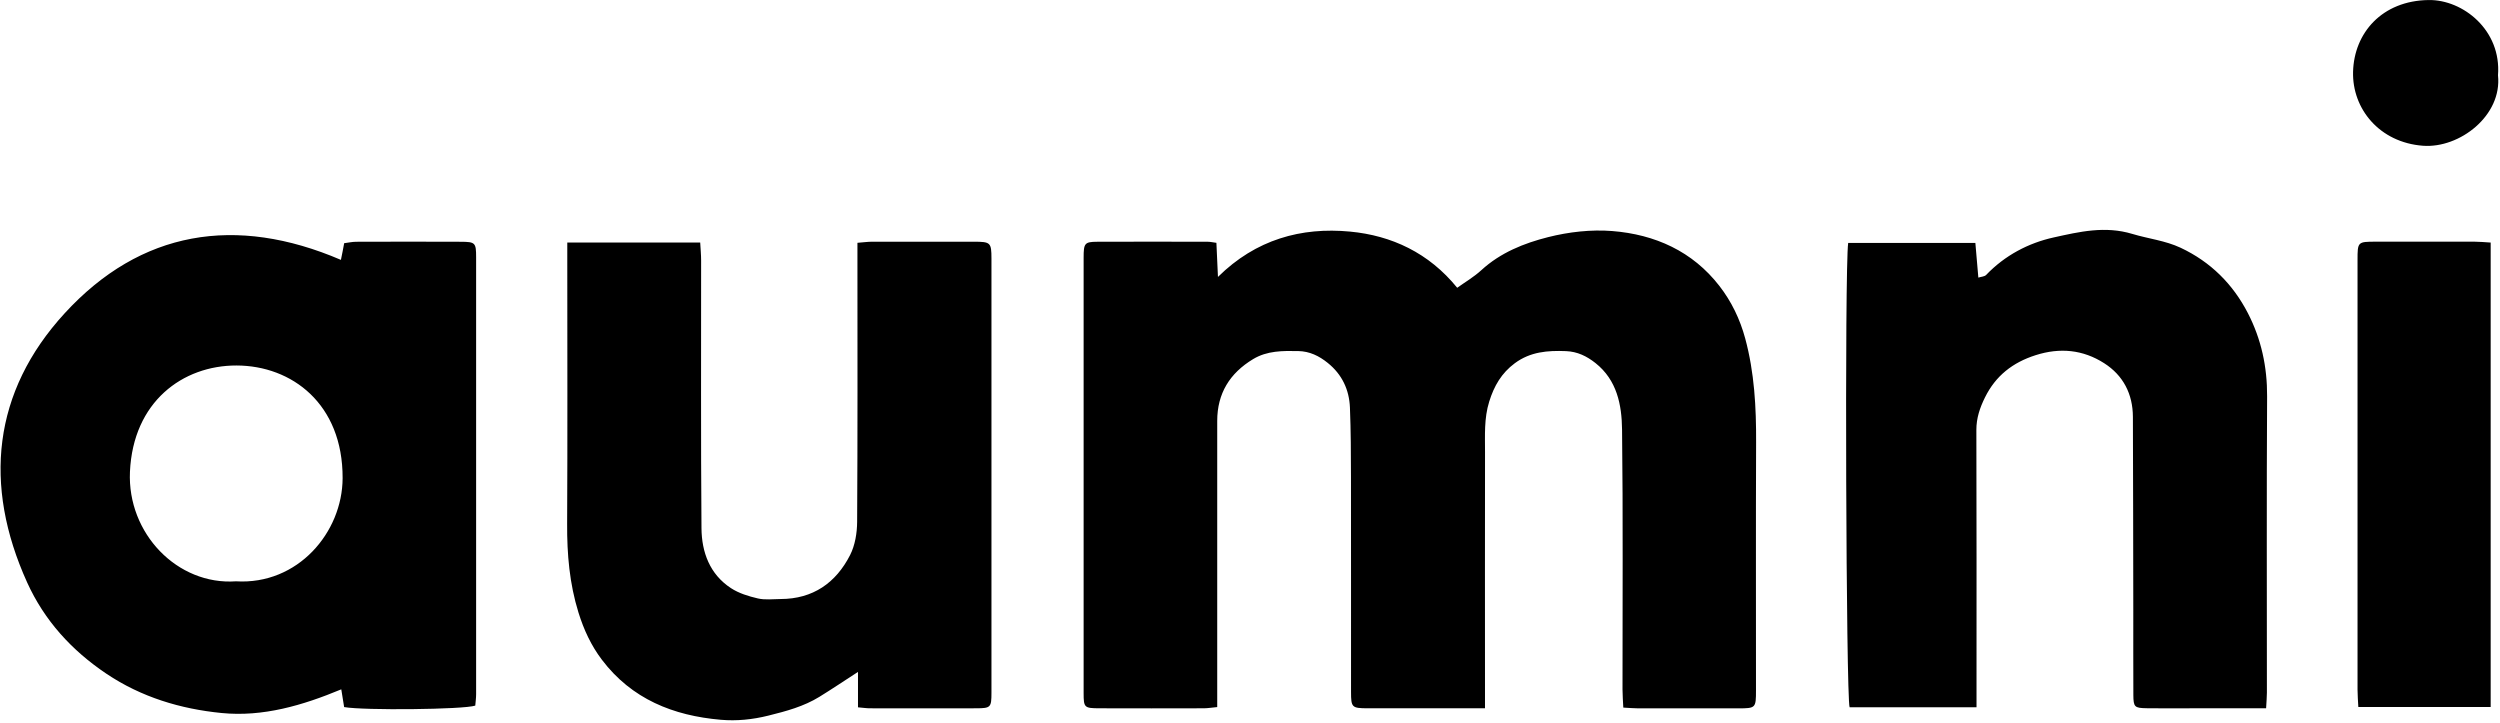 <svg xmlns="http://www.w3.org/2000/svg" width="823" height="238" fill="none"><path fill="#000" d="M488.86 233.17H467.6c-5.82 0-11.65.03-17.47 0-5.08-.03-5.37-.3-5.37-5.38-.02-23.56.02-47.13-.02-70.69-.01-7.63-.04-15.27-.34-22.89-.23-5.91-2.59-10.95-7.32-14.75-2.85-2.29-5.94-3.82-9.72-3.89-5.13-.09-10.2-.14-14.82 2.64-7.69 4.63-11.83 11.3-11.83 20.34-.02 29.37 0 58.74 0 88.11v6.11c-1.8.17-3.08.39-4.36.4-11.48.03-22.97.04-34.45 0-4.93-.02-5.17-.23-5.17-4.98-.02-47.79-.02-95.58 0-143.37 0-4.76.34-5.2 4.49-5.23 12.15-.06 24.3-.02 36.44 0 .8 0 1.59.2 2.78.35.16 3.57.32 6.97.51 11.23 12.46-12.34 27.43-16.45 43.47-14.93 13.67 1.29 25.95 6.98 35.29 18.5 2.55-1.83 5.5-3.55 7.95-5.8 6.31-5.78 14.06-8.88 22-10.88 6.79-1.71 14.13-2.55 21.08-2 14.05 1.12 26.43 6.63 35.3 18.09 3.95 5.1 6.77 10.92 8.48 17.26 3.04 11.24 3.64 22.67 3.59 34.22-.11 27.21-.03 54.43-.04 81.64 0 5.82-.09 5.91-5.82 5.92-10.98.02-21.97.02-32.95 0-1.47 0-2.94-.15-4.91-.25-.09-2.1-.26-4.03-.26-5.95-.02-28.54.2-57.09-.15-85.62-.1-8.1-1.66-16.24-8.76-21.86-2.86-2.26-5.93-3.77-9.71-3.92-6.02-.24-11.71.19-16.83 3.98-4.4 3.26-6.83 7.49-8.43 12.63-1.73 5.55-1.37 11.12-1.38 16.72-.04 25.89-.02 51.77-.01 77.66v6.63-.04zm-332.41-.88c-3.83 1.29-36.68 1.63-43.16.48l-.94-5.84c-12.73 5.29-25.78 9.15-39.43 7.79-13.5-1.34-26.4-5.22-37.89-12.93-11.44-7.68-20.41-17.52-26.09-30.04-14.53-32.07-11.35-62.78 12.35-88.62 25-27.26 56.34-32.42 90.94-17.58.21-1.04.4-1.93.57-2.83.16-.79.3-1.59.5-2.66 1.36-.17 2.64-.46 3.92-.47 11.48-.04 22.96-.05 34.44 0 4.8.02 5.08.29 5.08 5.1.02 47.94.01 95.89 0 143.83 0 1.29-.19 2.59-.28 3.77h-.01zm-78.77-40.92c20.39 1.22 35.05-16.12 35.11-33.97.08-24.45-16.72-37.05-34.96-37.08-17.67-.02-34.01 11.91-35.05 34.98-.92 20.31 15.63 37.41 34.9 36.07zM186.77 79.85h43.74c.11 2.07.3 3.99.3 5.92.02 29.38-.12 58.76.12 88.14.07 7.85 2.7 15.13 9.71 19.71 2.6 1.7 5.8 2.68 8.87 3.39 2.38.55 4.97.2 7.46.19 10.67-.02 18.21-5.32 22.88-14.47 1.64-3.22 2.3-7.27 2.32-10.95.18-28.55.1-57.1.1-85.65v-6.2c1.99-.15 3.43-.36 4.87-.36 11.15-.03 22.31-.03 33.46 0 5.49.01 5.78.26 5.79 5.53.02 47.64.02 95.28 0 142.92 0 4.88-.25 5.13-5.04 5.15-11.65.04-23.31.02-34.96 0-1.12 0-2.25-.18-3.94-.32v-11.66c-4.63 3-8.61 5.68-12.7 8.2-5.16 3.18-10.87 4.71-16.77 6.18-5.29 1.32-10.48 1.83-15.7 1.38-15.63-1.35-29.34-6.82-39.14-19.77-3.54-4.68-5.94-9.85-7.7-15.51-2.97-9.55-3.79-19.23-3.74-29.16.15-28.72.05-57.43.05-86.15v-6.5l.02-.01zM746 233.17h-24.44c-4.99 0-9.98.07-14.97-.02-3.9-.07-4.26-.42-4.29-4.34-.06-9.29 0-18.58-.02-27.87-.03-21.24-.05-42.47-.13-63.71-.03-7.52-3.17-13.65-9.47-17.67-6.96-4.44-14.51-5.2-22.54-2.64-7.56 2.41-13.17 6.79-16.68 13.9-1.68 3.39-2.85 6.81-2.84 10.71.09 28.37.05 56.74.05 85.11v6.19h-41.78c-1.16-3.39-1.66-144.47-.47-152.85h41.87c.32 3.74.64 7.4.98 11.41.92-.3 2.03-.32 2.57-.88 6.15-6.43 13.91-10.51 22.26-12.35 8.35-1.84 16.84-3.89 25.88-1.15 5.21 1.58 10.82 2.18 15.87 4.55 9.87 4.63 17.22 11.96 22.16 21.54 4.4 8.54 6.37 17.66 6.32 27.38-.19 32.52-.06 65.04-.07 97.56 0 1.46-.15 2.93-.26 5.13zm73.93-153.31v152.88h-43.57c-.1-2.12-.26-3.9-.26-5.68-.01-47.13-.01-94.27 0-141.4 0-6.07.02-6.09 6.04-6.1 10.82-.01 21.64-.02 32.45 0 1.62 0 3.24.17 5.35.29l-.01.01zm2.41-55.07c1.41 13.25-12.63 24.1-24.71 23.19-14.32-1.08-23.32-12.17-23-24.36.33-12.71 9.46-23.41 24.9-23.61 11.29-.15 23.99 9.94 22.81 24.78z"/></svg>